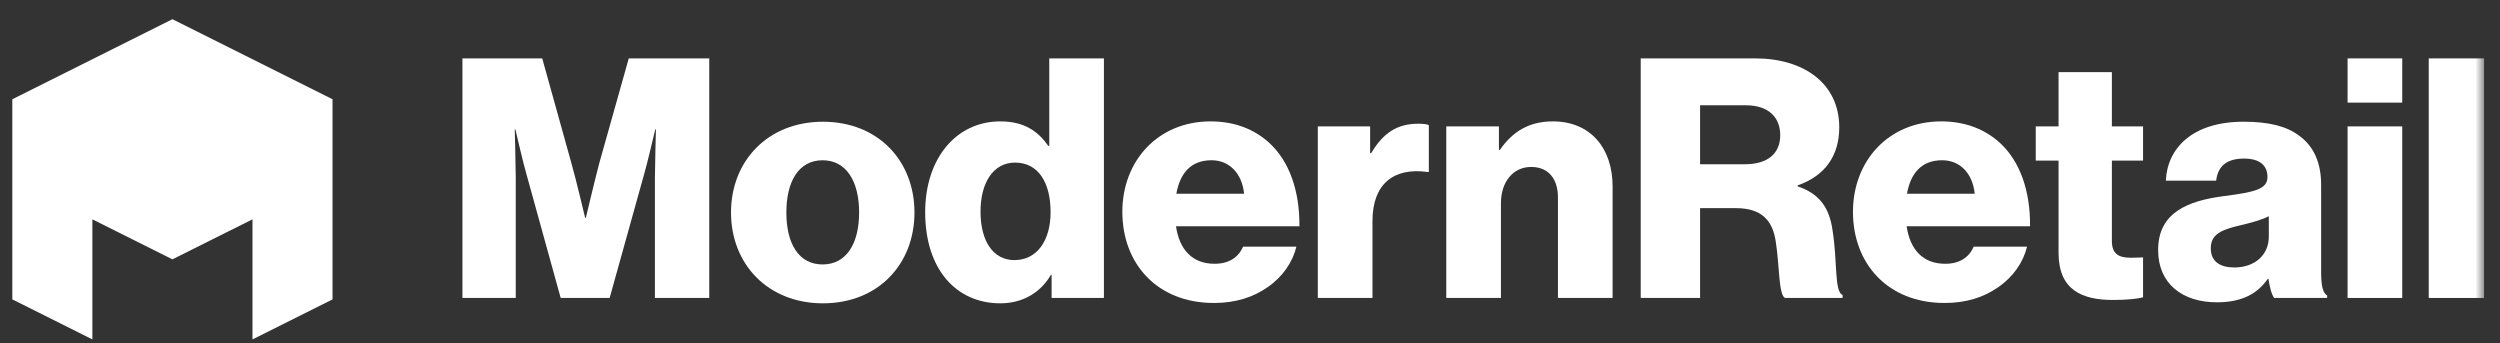 <svg width="153" height="21" viewBox="0 0 153 21" fill="none" xmlns="http://www.w3.org/2000/svg">
<rect x="0" y="0" width="153" height="21" fill="#333333" stroke="none"/>
<g clip-path="url(#clip0_4545_334)">
<path fill-rule="evenodd" clip-rule="evenodd" d="M10.552 1.175L0.754 6.074V18.322L5.653 20.772V13.423L10.552 15.872L15.452 13.423V20.772L20.351 18.322V6.074L10.552 1.175Z" fill="white"/>
<path fill-rule="evenodd" clip-rule="evenodd" d="M36.674 9.992C36.428 10.914 35.853 13.334 35.853 13.334H35.812C35.812 13.334 35.237 10.914 34.971 9.992L33.185 3.574H28.301V18.235H31.564V10.873C31.564 10.279 31.503 7.921 31.503 7.921H31.543C31.543 7.921 32.056 10.135 32.221 10.668L34.314 18.235H37.31L39.424 10.648C39.588 10.114 40.101 7.921 40.101 7.921H40.143C40.143 7.921 40.081 10.258 40.081 10.853V18.235H43.406V3.574H38.48L36.674 9.992Z" fill="white"/>
<path fill-rule="evenodd" clip-rule="evenodd" d="M50.341 16.184C48.884 16.184 48.125 14.913 48.125 13.006C48.125 11.099 48.884 9.808 50.341 9.808C51.798 9.808 52.578 11.099 52.578 13.006C52.578 14.913 51.798 16.184 50.341 16.184ZM50.362 7.45C46.996 7.45 44.738 9.849 44.738 13.006C44.738 16.164 46.996 18.563 50.362 18.563C53.748 18.563 55.965 16.164 55.965 13.006C55.965 9.849 53.748 7.45 50.362 7.45Z" fill="white"/>
<path fill-rule="evenodd" clip-rule="evenodd" d="M62.08 15.918C60.787 15.918 60.008 14.769 60.008 12.944C60.008 11.181 60.787 9.951 62.121 9.951C63.578 9.951 64.296 11.222 64.296 12.986C64.296 14.708 63.476 15.918 62.08 15.918ZM64.215 8.926H64.153C63.537 8.044 62.696 7.429 61.218 7.429C58.509 7.429 56.621 9.705 56.621 12.986C56.621 16.492 58.53 18.563 61.218 18.563C62.593 18.563 63.681 17.907 64.317 16.82H64.358V18.235H67.56V3.574H64.215V8.926Z" fill="white"/>
<path fill-rule="evenodd" clip-rule="evenodd" d="M71.992 11.858C72.218 10.607 72.874 9.807 74.147 9.807C75.234 9.807 76.014 10.607 76.138 11.858H71.992ZM77.677 8.741C76.774 7.921 75.584 7.429 74.085 7.429C70.883 7.429 68.688 9.828 68.688 12.965C68.688 16.143 70.822 18.542 74.29 18.542C75.624 18.542 76.692 18.194 77.574 17.578C78.498 16.943 79.113 16.041 79.339 15.097H76.076C75.788 15.754 75.214 16.143 74.331 16.143C72.957 16.143 72.177 15.262 71.971 13.847H79.524C79.544 11.714 78.928 9.889 77.677 8.741Z" fill="white"/>
<path fill-rule="evenodd" clip-rule="evenodd" d="M83.914 9.377H83.852V7.737H80.65V18.235H83.996V13.519C83.996 11.243 85.309 10.238 87.362 10.525H87.444V7.655C87.3 7.593 87.095 7.573 86.787 7.573C85.514 7.573 84.652 8.126 83.914 9.377Z" fill="white"/>
<path fill-rule="evenodd" clip-rule="evenodd" d="M95.038 7.429C93.581 7.429 92.575 8.044 91.795 9.172H91.734V7.736H88.512V18.235H91.857V12.432C91.857 11.14 92.596 10.217 93.704 10.217C94.792 10.217 95.346 10.976 95.346 12.083V18.235H98.691V11.407C98.691 9.069 97.337 7.429 95.038 7.429Z" fill="white"/>
<path fill-rule="evenodd" clip-rule="evenodd" d="M106.775 10.053H104.045V6.444H106.856C108.252 6.444 108.95 7.203 108.95 8.269C108.95 9.376 108.211 10.053 106.775 10.053ZM112.152 14.092C111.946 12.637 111.29 11.837 110.017 11.406V11.345C111.721 10.75 112.562 9.499 112.562 7.798C112.562 5.07 110.346 3.574 107.431 3.574H100.412V18.235H104.045V12.739H106.241C107.801 12.739 108.498 13.477 108.683 14.831C108.909 16.287 108.847 18.009 109.237 18.235H112.767V18.05C112.254 17.865 112.459 16.02 112.152 14.092Z" fill="white"/>
<path fill-rule="evenodd" clip-rule="evenodd" d="M116.706 11.858C116.932 10.607 117.589 9.807 118.862 9.807C119.949 9.807 120.729 10.607 120.852 11.858H116.706ZM122.392 8.741C121.489 7.921 120.298 7.429 118.8 7.429C115.598 7.429 113.402 9.828 113.402 12.965C113.402 16.143 115.537 18.542 119.005 18.542C120.339 18.542 121.406 18.194 122.289 17.578C123.213 16.943 123.828 16.041 124.054 15.097H120.791C120.503 15.754 119.929 16.143 119.046 16.143C117.671 16.143 116.891 15.262 116.686 13.847H124.239C124.259 11.714 123.643 9.889 122.392 8.741Z" fill="white"/>
<path fill-rule="evenodd" clip-rule="evenodd" d="M129.247 4.415H125.984V7.736H124.588V9.828H125.984V15.467C125.984 17.722 127.379 18.358 129.329 18.358C130.232 18.358 130.868 18.276 131.155 18.194V15.754C131.033 15.754 130.704 15.774 130.417 15.774C129.698 15.774 129.247 15.569 129.247 14.749V9.828H131.155V7.736H129.247V4.415Z" fill="white"/>
<path fill-rule="evenodd" clip-rule="evenodd" d="M138.851 14.482C138.851 15.61 137.989 16.369 136.737 16.369C135.916 16.369 135.3 16.041 135.3 15.2C135.3 14.4 135.834 14.072 137.127 13.785C137.804 13.621 138.42 13.457 138.851 13.232V14.482ZM142.053 16.594V11.304C142.053 9.992 141.621 8.967 140.718 8.311C139.959 7.736 138.891 7.449 137.311 7.449C134.13 7.449 132.632 9.11 132.55 11.058H135.629C135.731 10.176 136.264 9.705 137.332 9.705C138.338 9.705 138.769 10.156 138.769 10.832C138.769 11.55 138.071 11.755 136.101 12.001C133.925 12.288 132.078 12.985 132.078 15.302C132.078 17.373 133.576 18.501 135.67 18.501C137.25 18.501 138.173 17.948 138.789 17.066H138.83C138.912 17.599 139.015 18.009 139.179 18.235H142.422V18.091C142.134 17.907 142.053 17.435 142.053 16.594Z" fill="white"/>
<mask id="mask0_4545_334" style="mask-type:luminance" maskUnits="userSpaceOnUse" x="0" y="1" width="153" height="20">
<path d="M0.752 20.635H152.024V1.173H0.752V20.635Z" fill="white"/>
</mask>
<g mask="url(#mask0_4545_334)">
<path fill-rule="evenodd" clip-rule="evenodd" d="M143.672 18.235H147.017V7.736H143.672V18.235Z" fill="white"/>
</g>
<mask id="mask1_4545_334" style="mask-type:luminance" maskUnits="userSpaceOnUse" x="0" y="1" width="153" height="20">
<path d="M0.752 20.635H152.024V1.173H0.752V20.635Z" fill="white"/>
</mask>
<g mask="url(#mask1_4545_334)">
<path fill-rule="evenodd" clip-rule="evenodd" d="M143.672 6.28H147.017V3.574H143.672V6.28Z" fill="white"/>
</g>
<mask id="mask2_4545_334" style="mask-type:luminance" maskUnits="userSpaceOnUse" x="0" y="1" width="153" height="20">
<path d="M0.752 20.635H152.024V1.173H0.752V20.635Z" fill="white"/>
</mask>
<g mask="url(#mask2_4545_334)">
<path fill-rule="evenodd" clip-rule="evenodd" d="M148.639 18.235H152.025V3.574H148.639V18.235Z" fill="white"/>
</g>
</g>
<defs>
<clipPath id="clip0_4545_334">
<rect width="151.724" height="20" fill="white" transform="translate(0.539 0.96)"/>
</clipPath>
</defs>
</svg>
